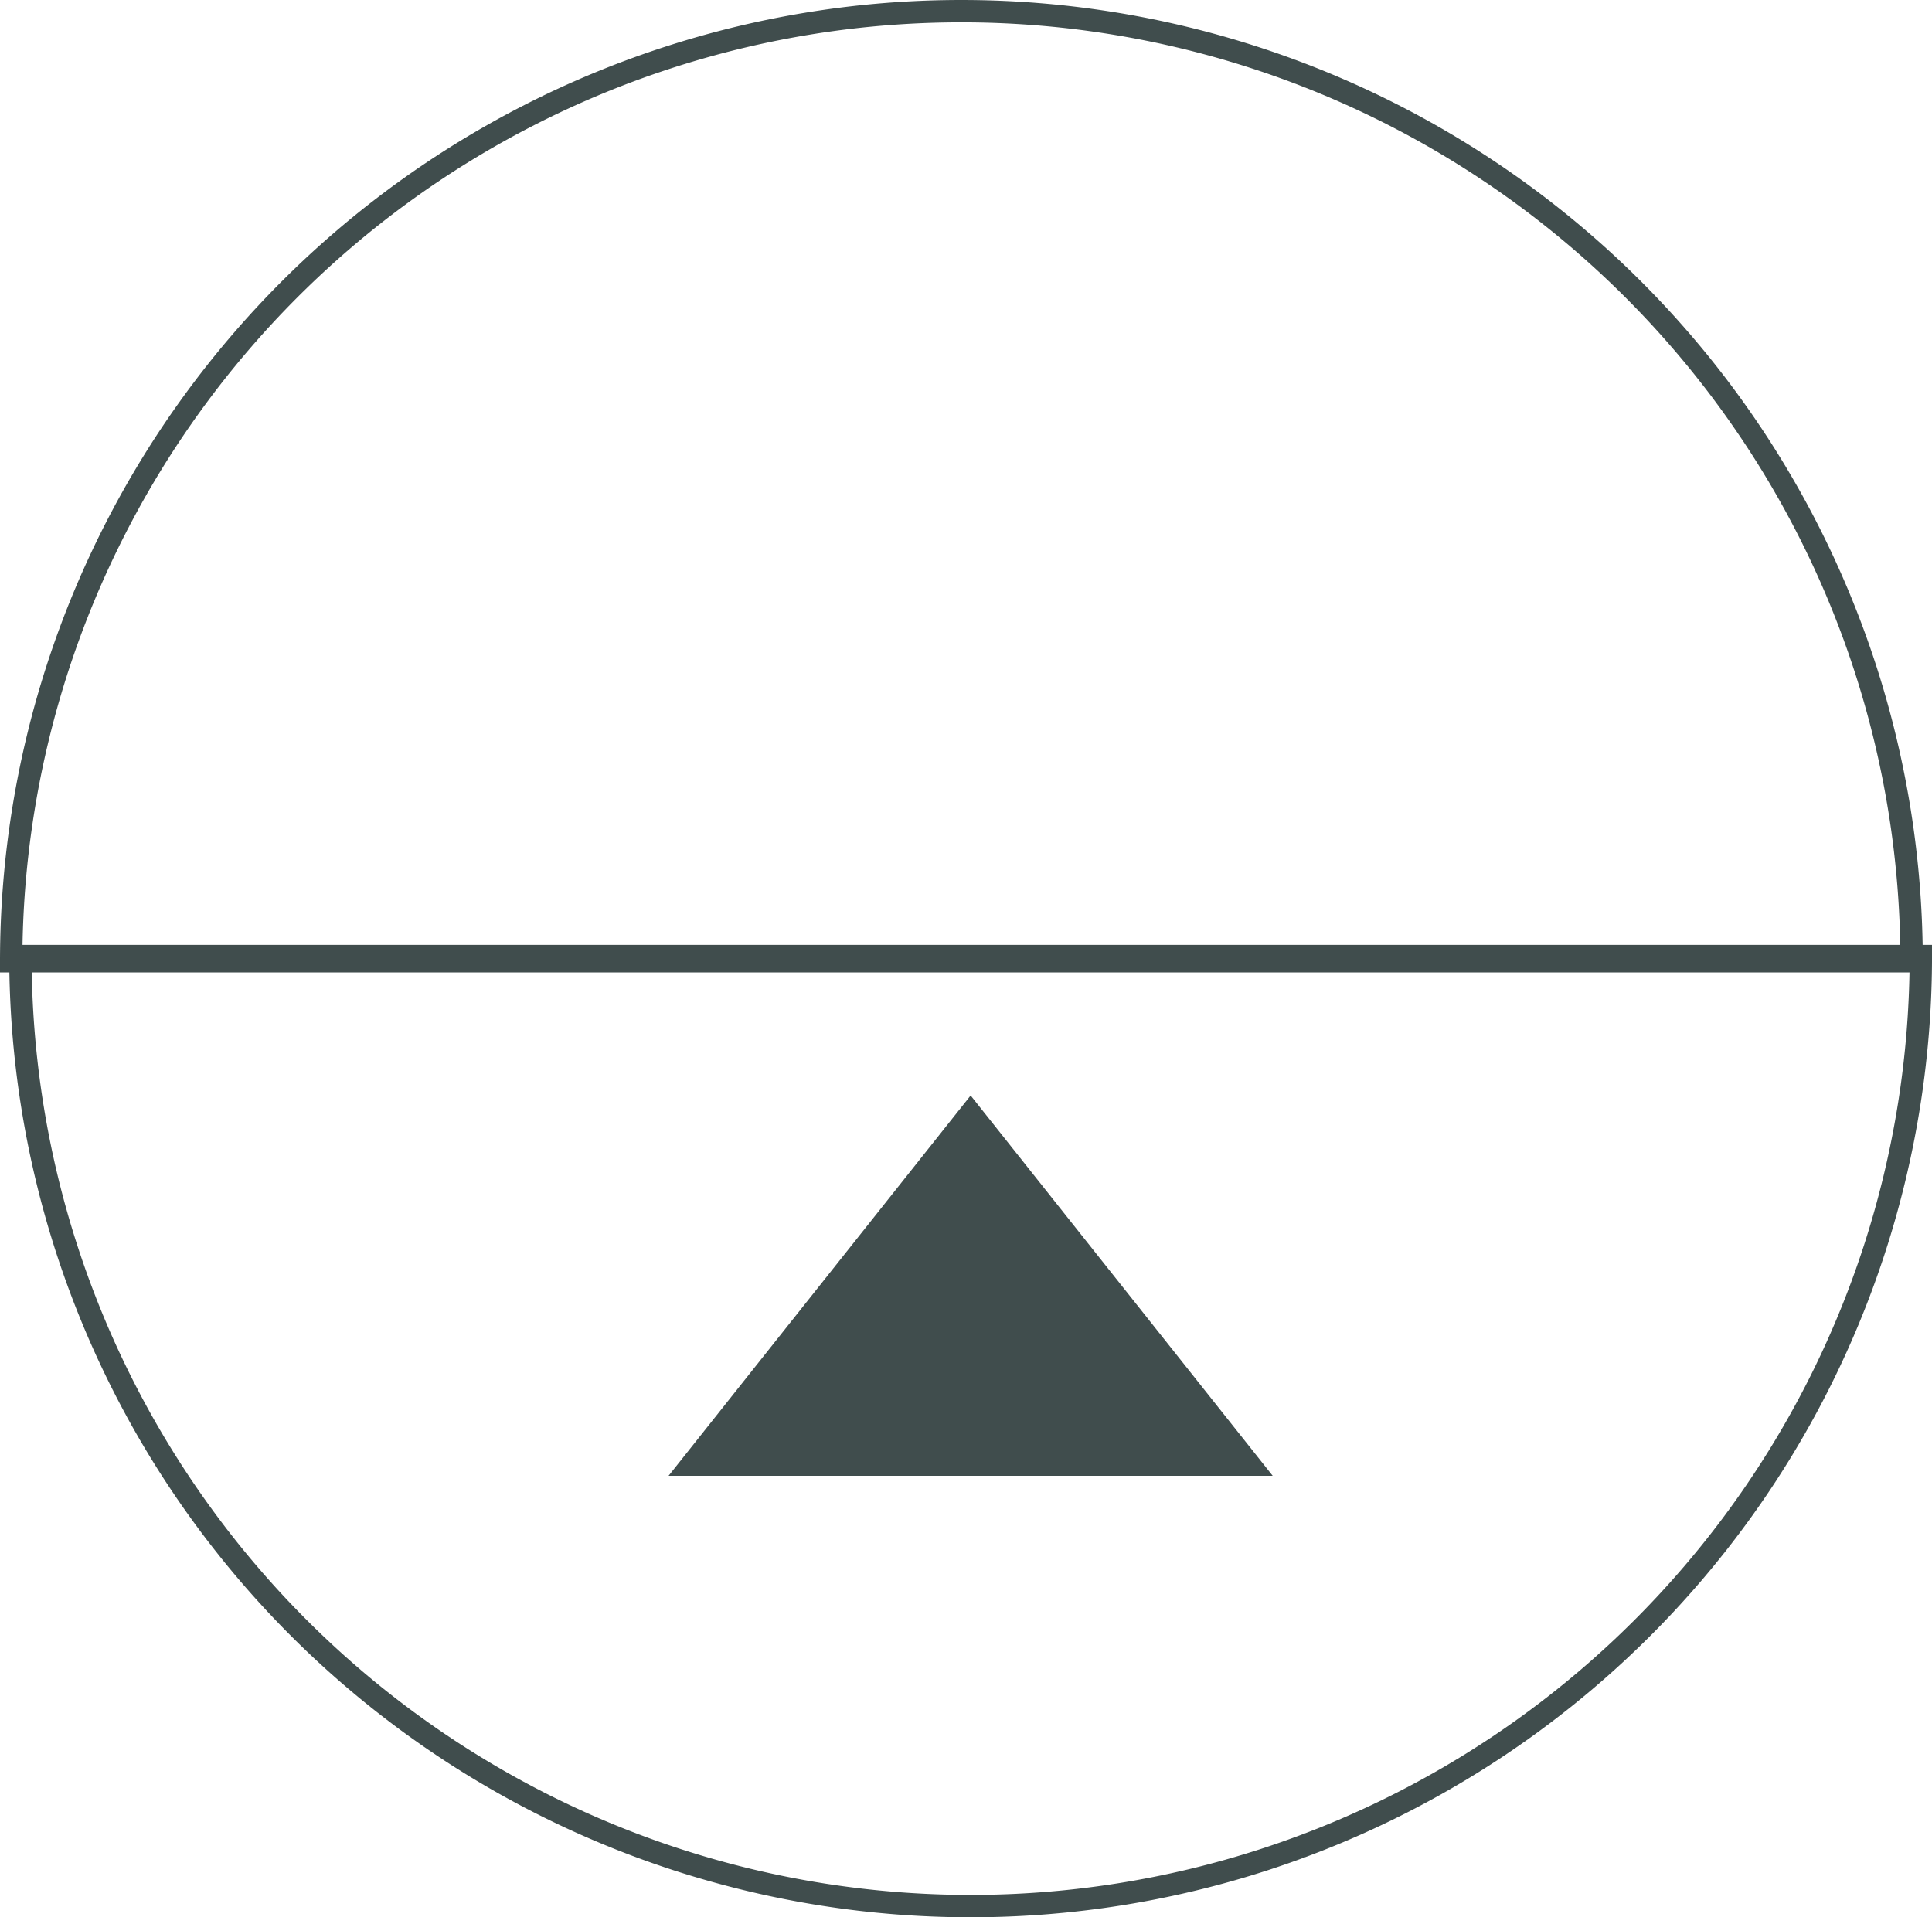 <svg xmlns="http://www.w3.org/2000/svg" width="86.342" height="85.698" viewBox="0 0 86.342 85.698">
  <g id="Group_540" data-name="Group 540" transform="translate(1728.387 666.119) rotate(180)">
    <g id="Group_465" data-name="Group 465">
      <g id="Group_464" data-name="Group 464" transform="translate(0 -146.714)">
        <path id="Path_491" data-name="Path 491" d="M.5,42.964a42.465,42.465,0,1,1,84.93,0Z" transform="translate(1642.044 727.136)" fill="none" stroke="#404d4d" stroke-width="1"/>
        <path id="Polygon_15" data-name="Polygon 15" d="M13.5,0,27,17H0Z" transform="translate(1698.509 763.867) rotate(180)" fill="#404d4d"/>
      </g>
    </g>
    <path id="Path_491-2" data-name="Path 491" d="M.5,42.964a42.465,42.465,0,1,1,84.93,0Z" transform="translate(1728.387 666.118) rotate(180)" fill="none" stroke="#404d4d" stroke-width="1"/>
  </g>
</svg>
